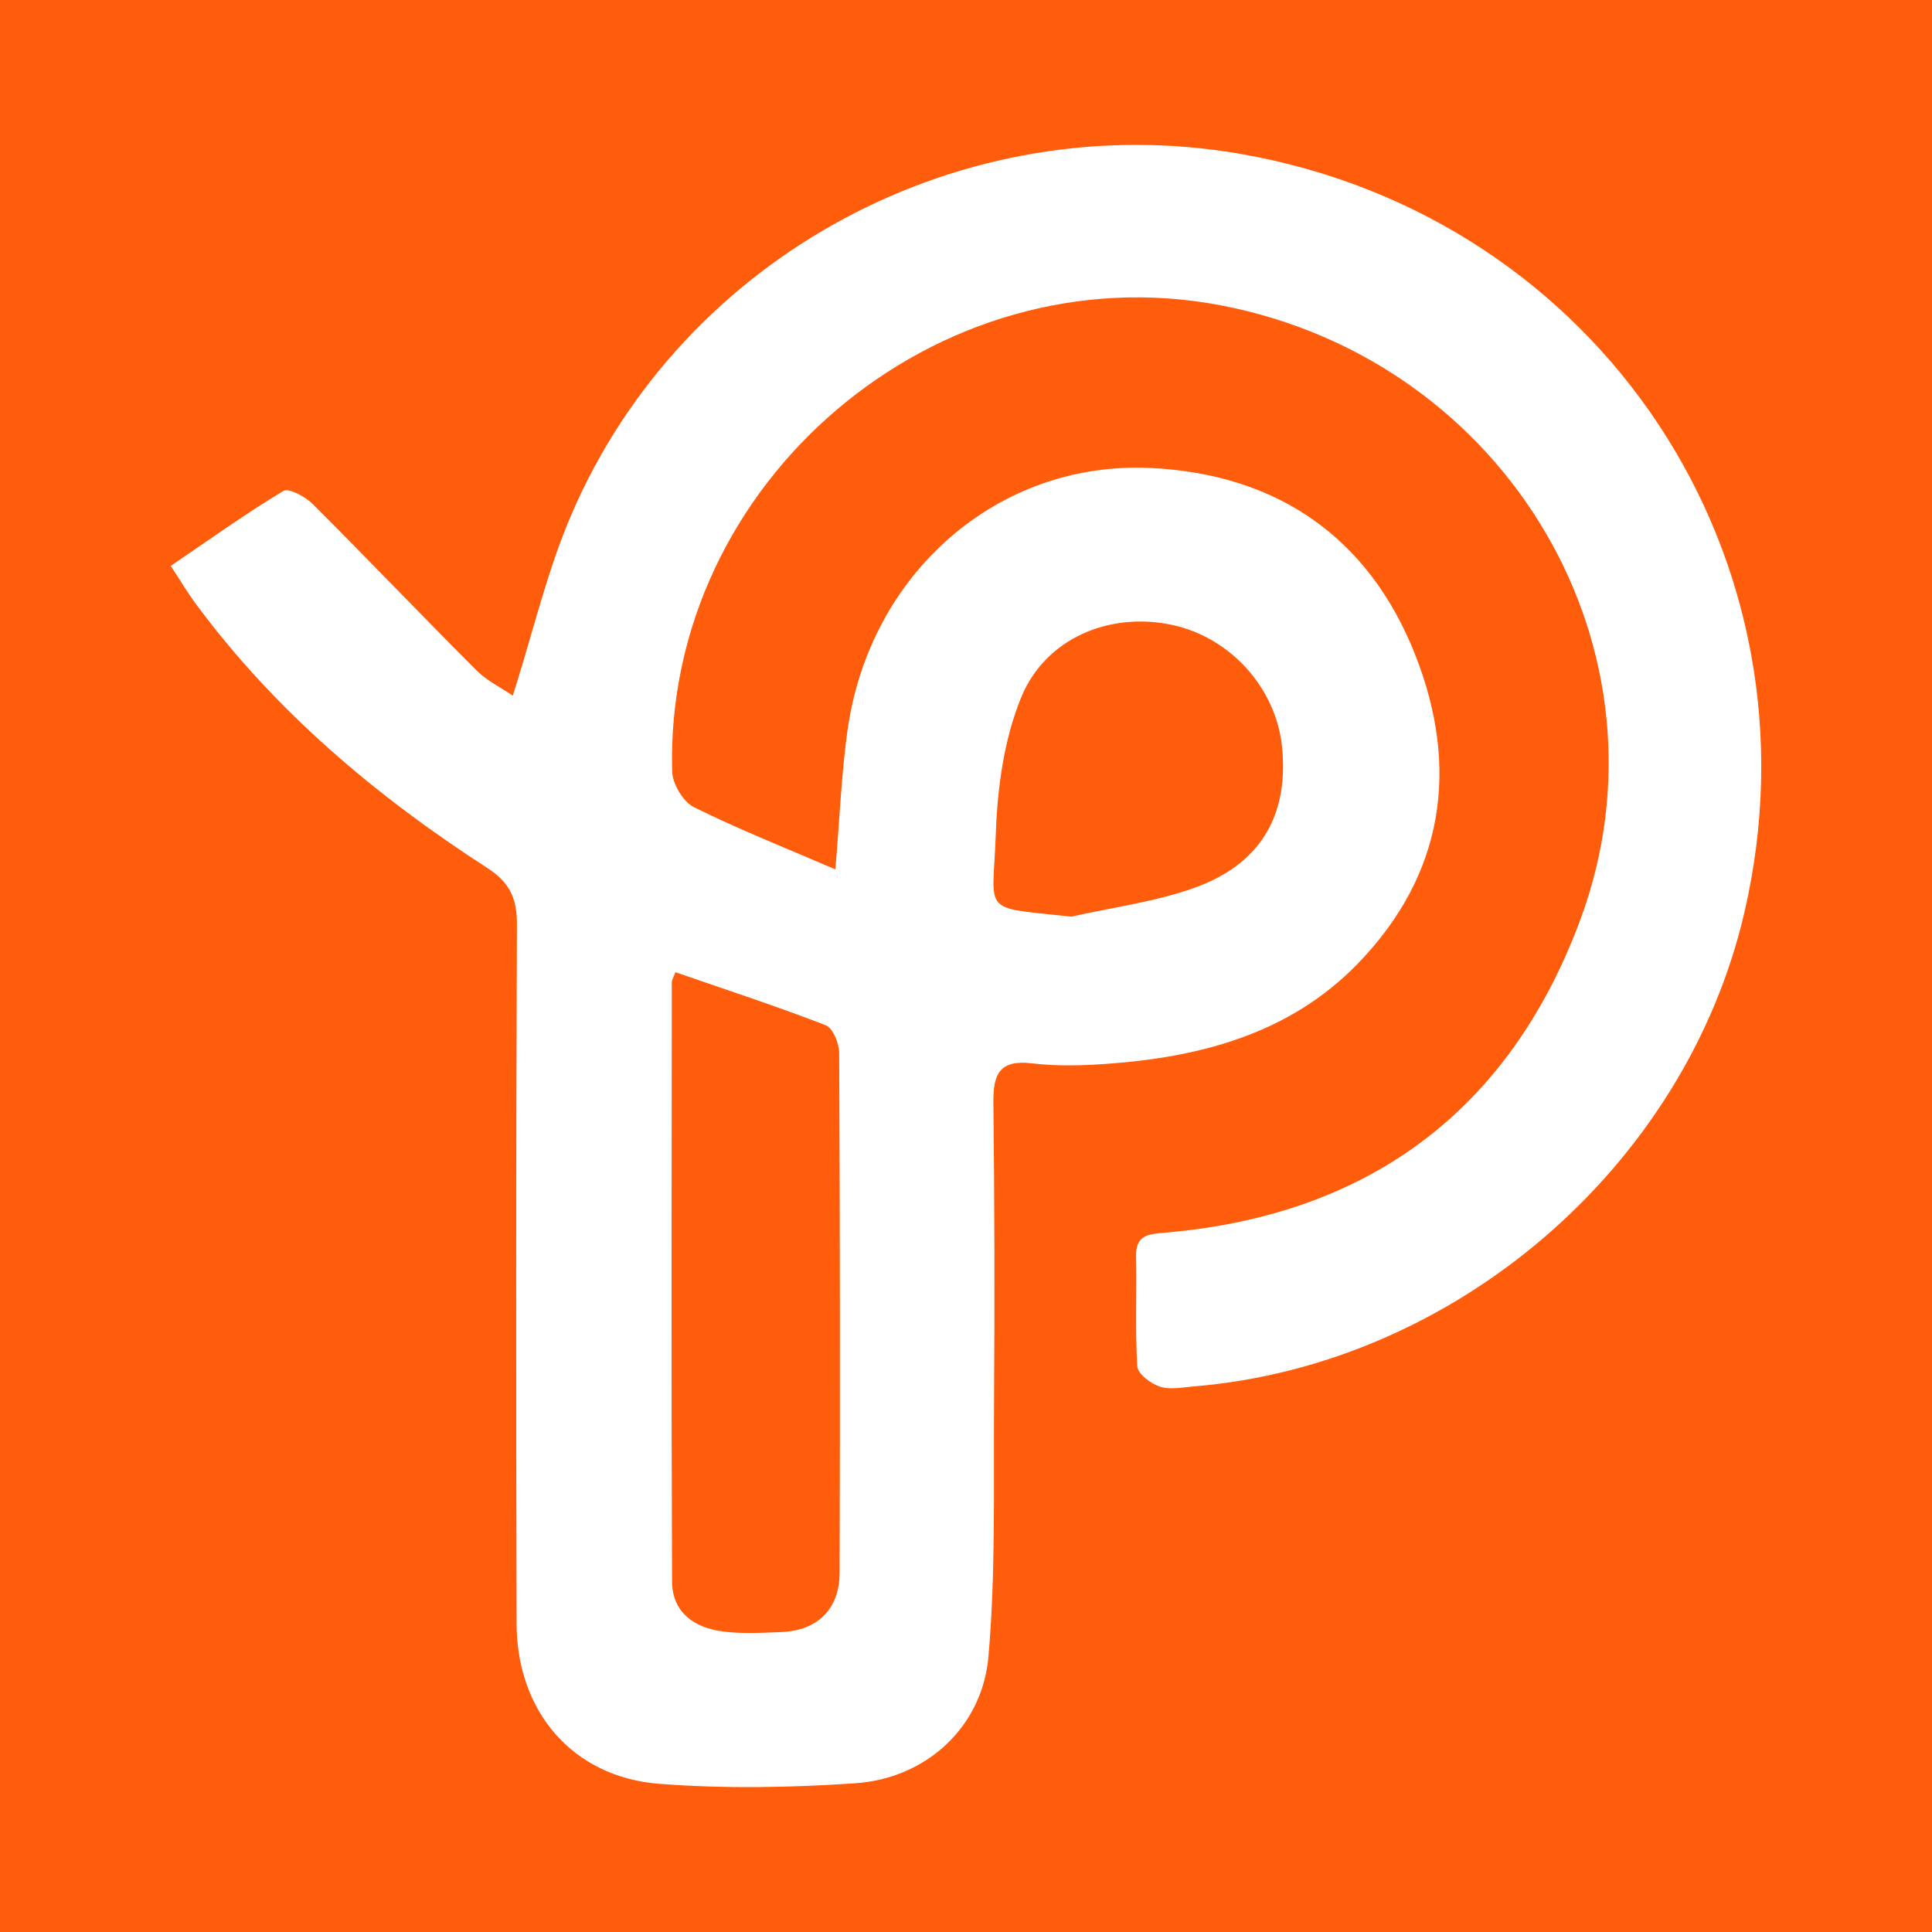 <?xml version="1.0" encoding="utf-8"?>
<!-- Generator: Adobe Illustrator 17.0.0, SVG Export Plug-In . SVG Version: 6.00 Build 0)  -->
<!DOCTYPE svg PUBLIC "-//W3C//DTD SVG 1.1//EN" "http://www.w3.org/Graphics/SVG/1.1/DTD/svg11.dtd">
<svg version="1.1" id="Layer_1" xmlns="http://www.w3.org/2000/svg" xmlns:xlink="http://www.w3.org/1999/xlink" x="0px" y="0px"
	 width="200px" height="200px" viewBox="0 0 200 200" enable-background="new 0 0 200 200" xml:space="preserve">
<rect fill="#FF5C0B" width="200" height="200"/>
<g>
	<path fill="#FFFFFF" d="M17.676,58.58c3.996-2.713,7.735-5.391,11.661-7.759c0.557-0.336,2.27,0.594,3.032,1.354
		c5.699,5.689,11.259,11.518,16.951,17.214c1.106,1.107,2.6,1.828,3.765,2.625c2.086-6.543,3.551-12.924,6.104-18.835
		c11.587-26.832,40.571-42.265,69.298-37.235c37.176,6.509,60.63,41.893,52.078,78.568c-6.129,26.284-29.936,46.773-56.958,49.006
		c-1.183,0.098-2.471,0.373-3.535,0.028c-0.942-0.306-2.288-1.321-2.337-2.094c-0.24-3.789-0.044-7.602-0.129-11.404
		c-0.051-2.277,1.377-2.301,3.029-2.443c21.001-1.811,35.554-12.593,42.899-32.234c10.425-27.875-7.426-58.099-37.198-63.771
		C96.96,26.005,68.788,49.892,69.579,79.846c0.034,1.289,1.13,3.15,2.248,3.706c4.632,2.304,9.463,4.209,14.649,6.445
		c0.444-5.245,0.624-9.823,1.25-14.34c2.259-16.292,15.558-27.968,31.383-27.211c13.082,0.626,22.598,7.157,27.406,19.367
		c4.597,11.675,2.981,22.753-5.989,31.975c-6.995,7.191-16.161,9.63-25.861,10.335c-2.601,0.189-5.257,0.261-7.837-0.046
		c-3.342-0.398-4.029,1.106-3.994,4.051c0.124,10.46,0.135,20.923,0.067,31.384c-0.057,8.666,0.175,17.37-0.578,25.983
		c-0.639,7.308-6.461,12.606-13.772,13.106c-6.741,0.462-13.57,0.577-20.299,0.059c-8.963-0.69-14.754-7.473-14.776-16.592
		c-0.058-24.133-0.064-48.267,0.035-72.4c0.011-2.686-0.767-4.331-3.056-5.809C38.907,82.4,28.502,73.632,20.264,62.503
		C19.431,61.378,18.717,60.166,17.676,58.58z M69.923,100.644c-0.223,0.586-0.379,0.805-0.379,1.024
		c-0.014,20.681-0.059,41.361,0.026,62.041c0.013,3.221,2.324,4.817,5.301,5.186c1.991,0.247,4.038,0.136,6.055,0.052
		c3.683-0.152,5.978-2.366,5.99-6.107c0.057-17.948,0.041-35.896-0.046-53.844c-0.005-0.99-0.649-2.578-1.391-2.865
		C80.42,104.172,75.256,102.487,69.923,100.644z M110.891,94.894c4.234-0.956,8.607-1.519,12.671-2.957
		c6.937-2.455,9.867-7.537,9.155-14.615c-0.612-6.083-5.329-11.327-11.36-12.629c-6.427-1.387-13.134,1.326-15.667,7.553
		c-1.768,4.346-2.442,9.346-2.606,14.089C102.792,94.789,101.4,93.841,110.891,94.894z"/>
</g>
</svg>
